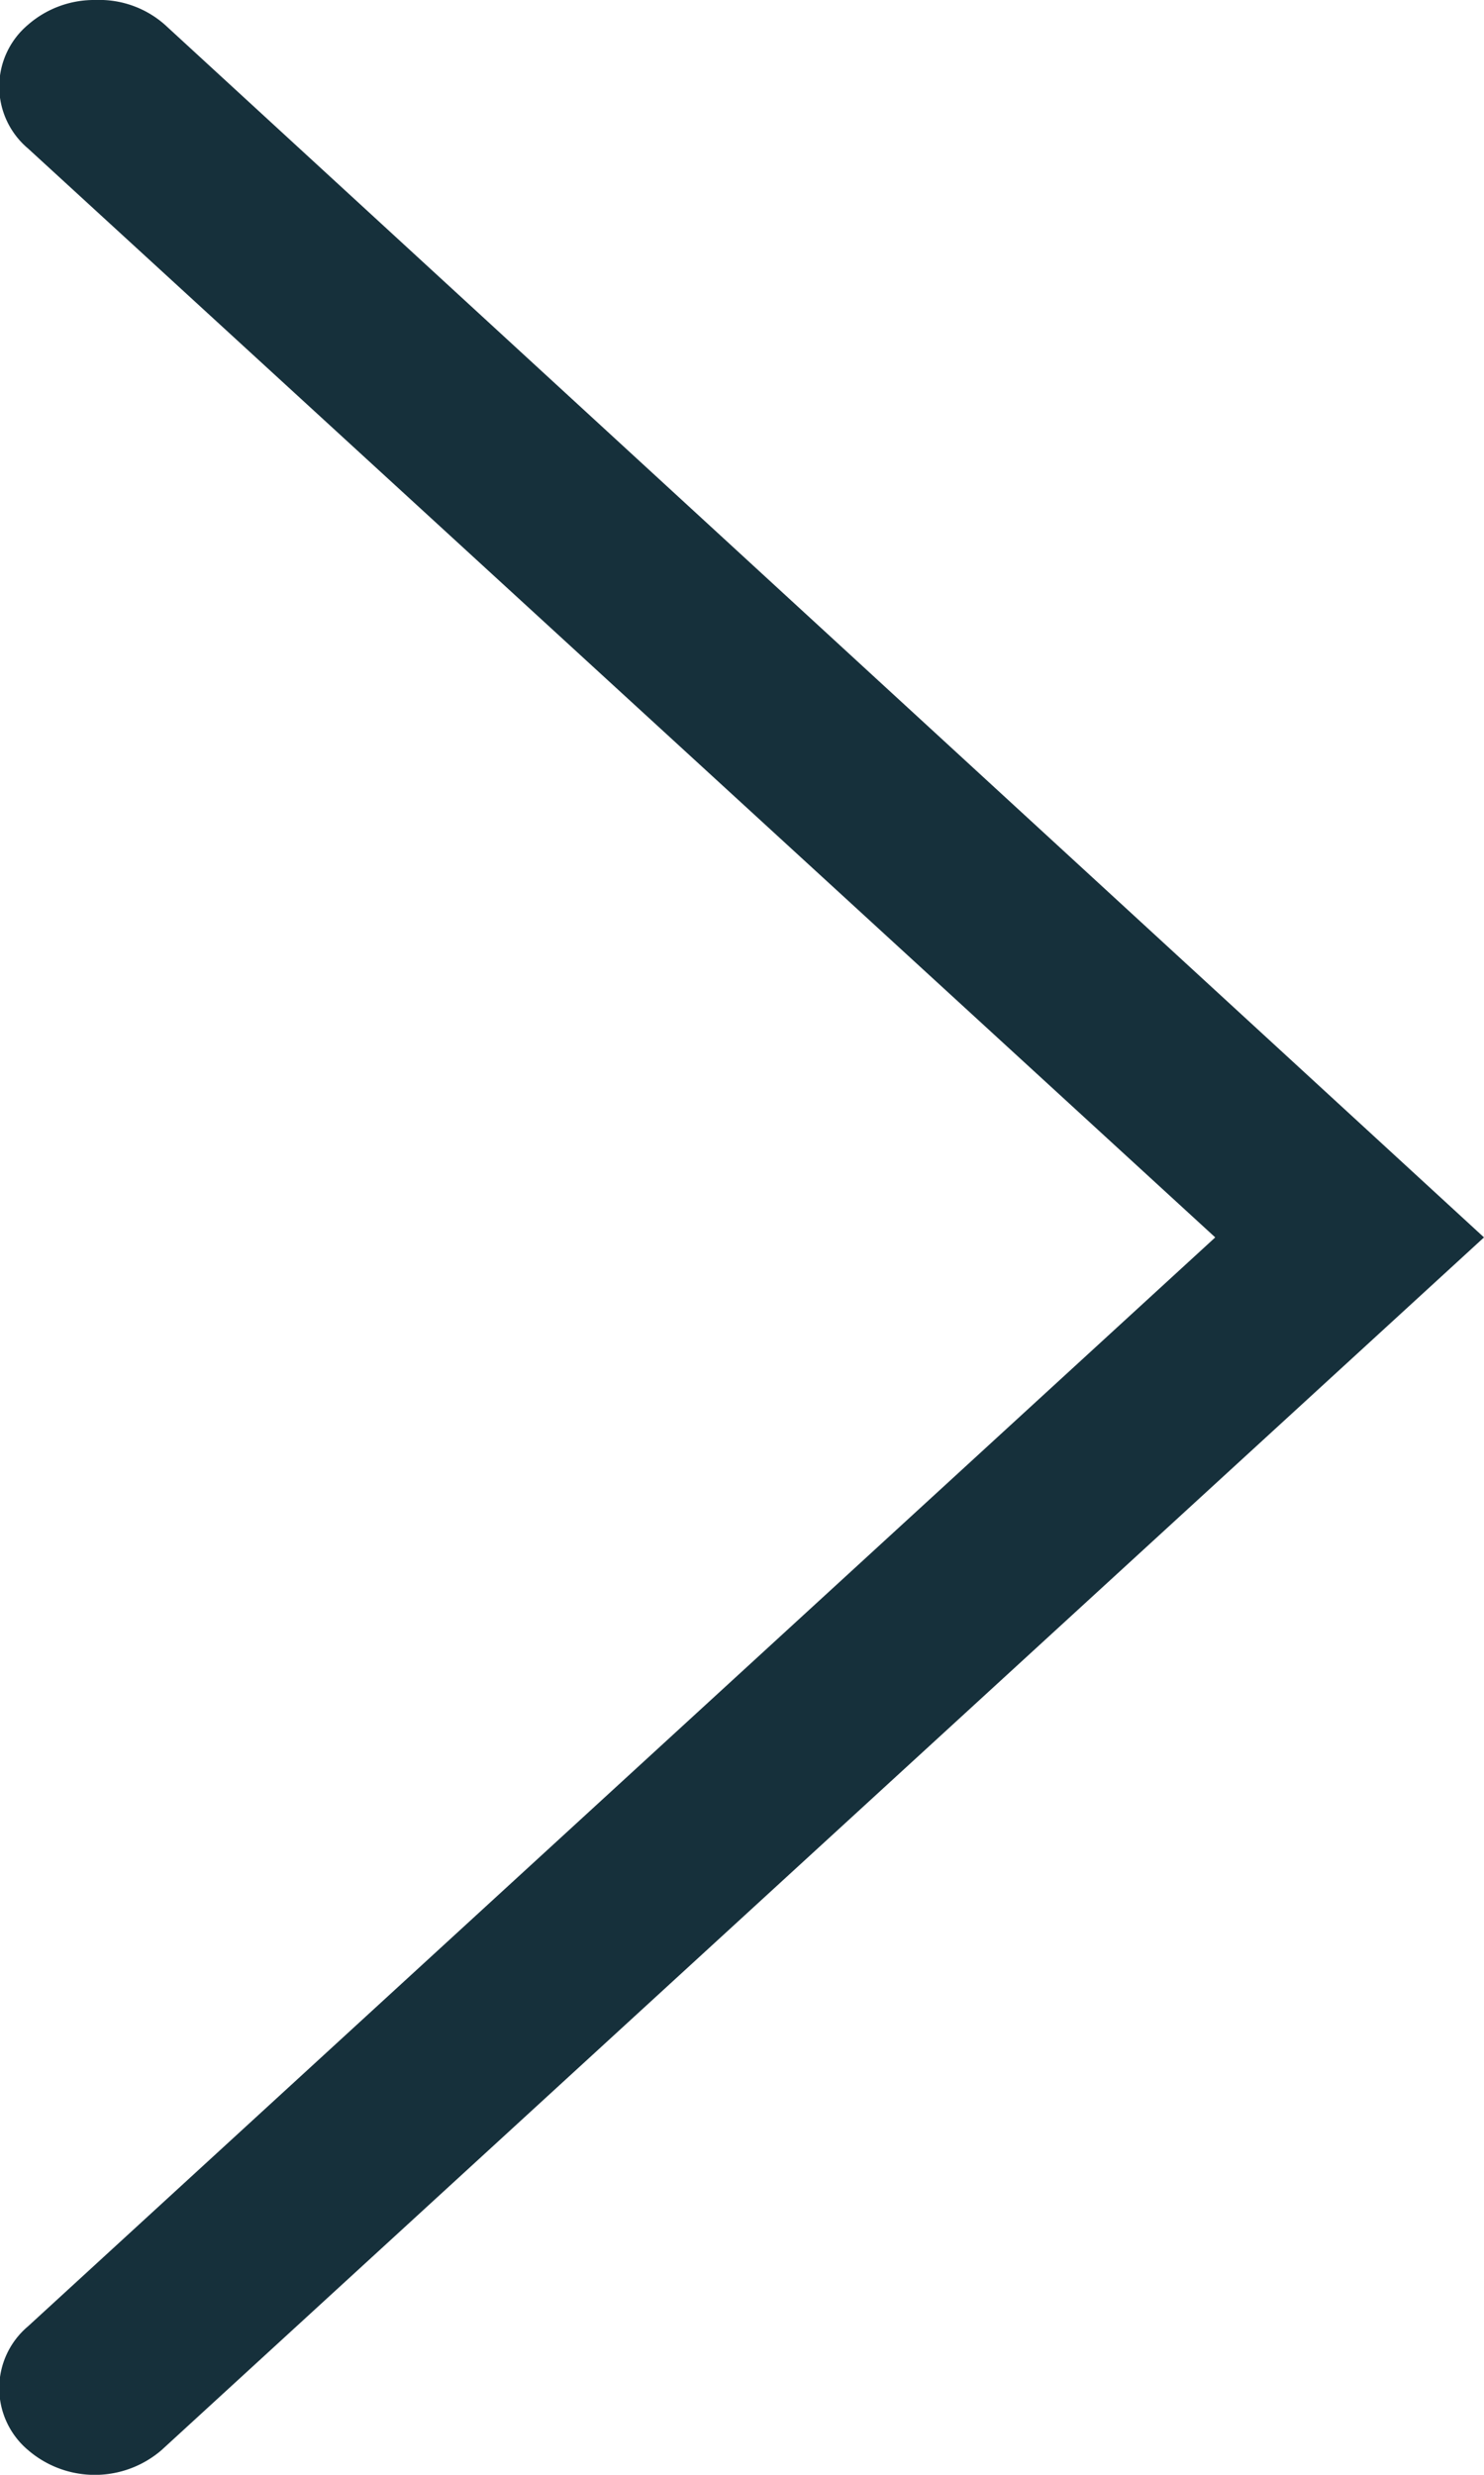 <svg xmlns="http://www.w3.org/2000/svg" width="9" height="15" viewBox="0 0 9 15"><defs><style>.cls-1{fill:#16303b;}</style></defs><g id="レイヤー_2" data-name="レイヤー 2"><g id="レイヤー_1-2" data-name="レイヤー 1"><path class="cls-1" d="M.17,14.85a.62.62,0,0,0,.81,0L9,7.5,1,.15A.6.6,0,0,0,.58,0,.61.61,0,0,0,.17.15.49.49,0,0,0,.17.9l7.2,6.6L.17,14.1A.49.49,0,0,0,.17,14.85Z"/></g></g></svg>